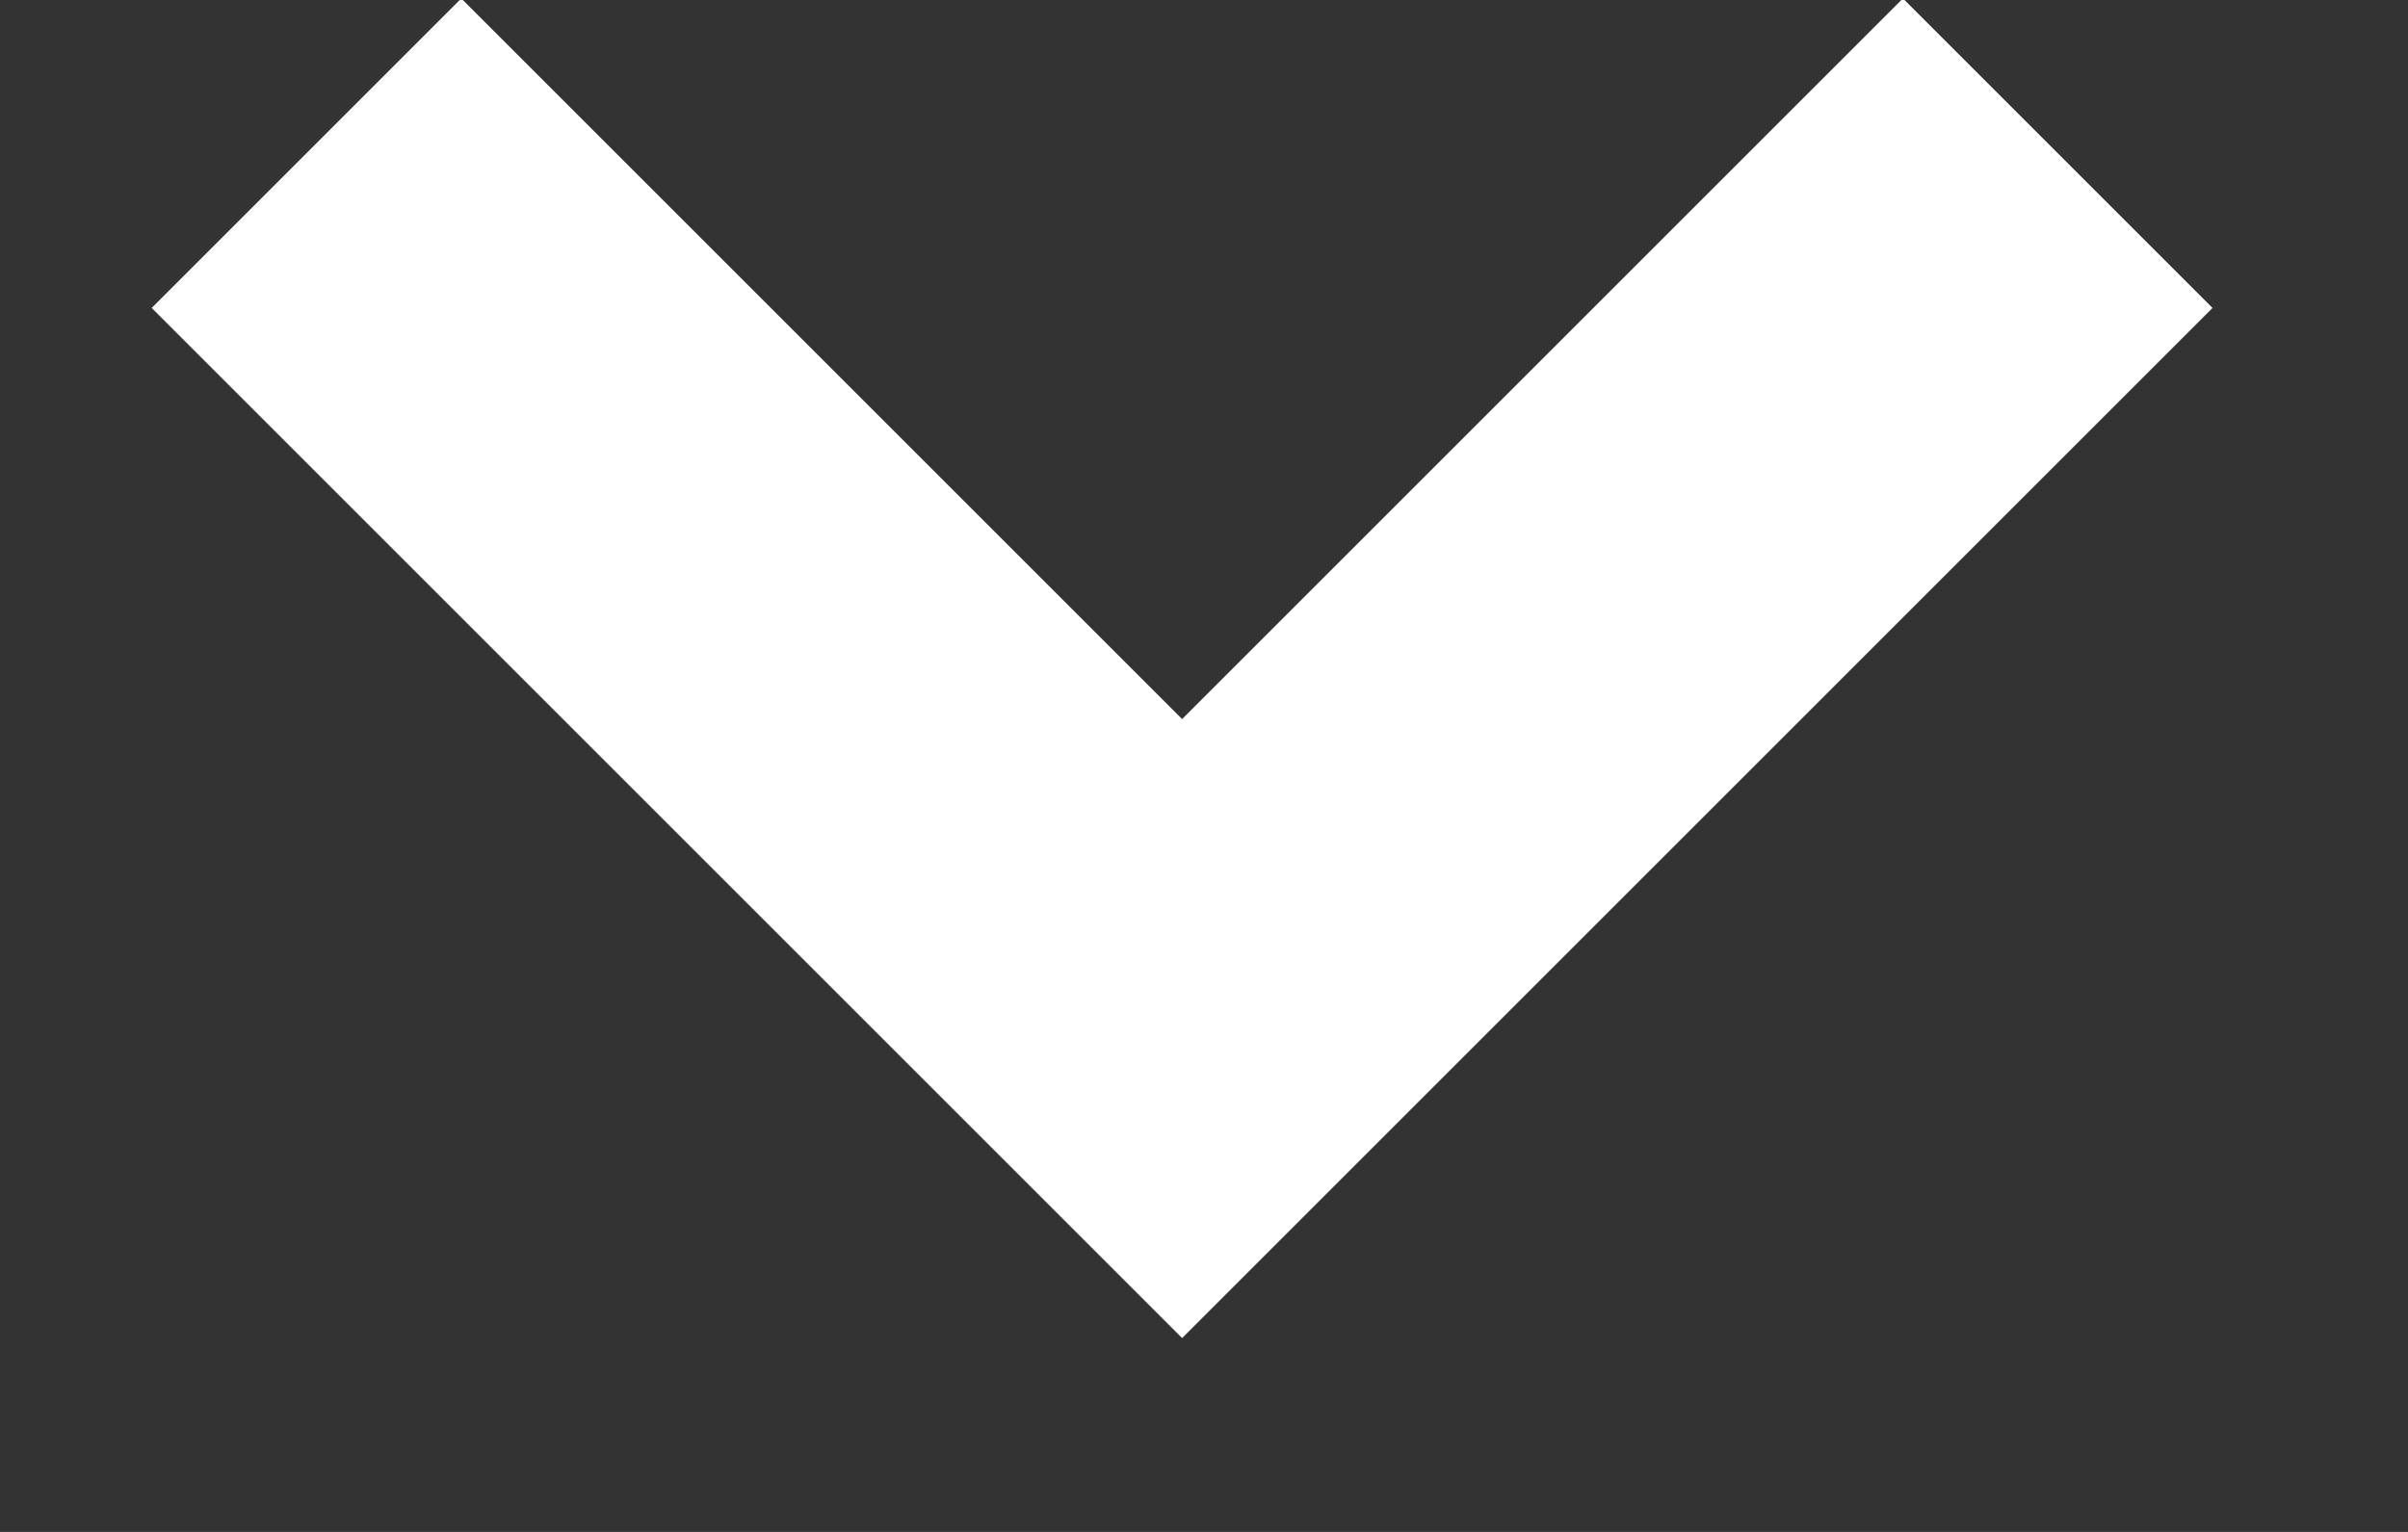 <?xml version="1.0" encoding="utf-8"?>
<!-- Generator: Adobe Illustrator 23.0.5, SVG Export Plug-In . SVG Version: 6.00 Build 0)  -->
<svg version="1.1" id="Capa_1" xmlns="http://www.w3.org/2000/svg" xmlns:xlink="http://www.w3.org/1999/xlink" x="0px" y="0px"
	 width="11px" height="7px" viewBox="0 0 11 7" style="enable-background:new 0 0 11 7;" xml:space="preserve">
<rect x="0" y="0" width="11" height="7" fill="#333333" stroke="none"/>
<style type="text/css">
	.st0{fill:none;stroke:#FFFFFF;stroke-width:2;}
</style>
<title>Path 4 Copy</title>
<g id="Desktop-final">
	<g id="PComputacional----01-A-Home" transform="translate(-941, -5981)">
		<g id="Group-2" transform="translate(414, 5966)">
			<polyline id="Path-4-Copy" class="st0" points="536.4,15.7 532.4,19.7 528.4,15.7 			"/>
		</g>
	</g>
</g>
</svg>
